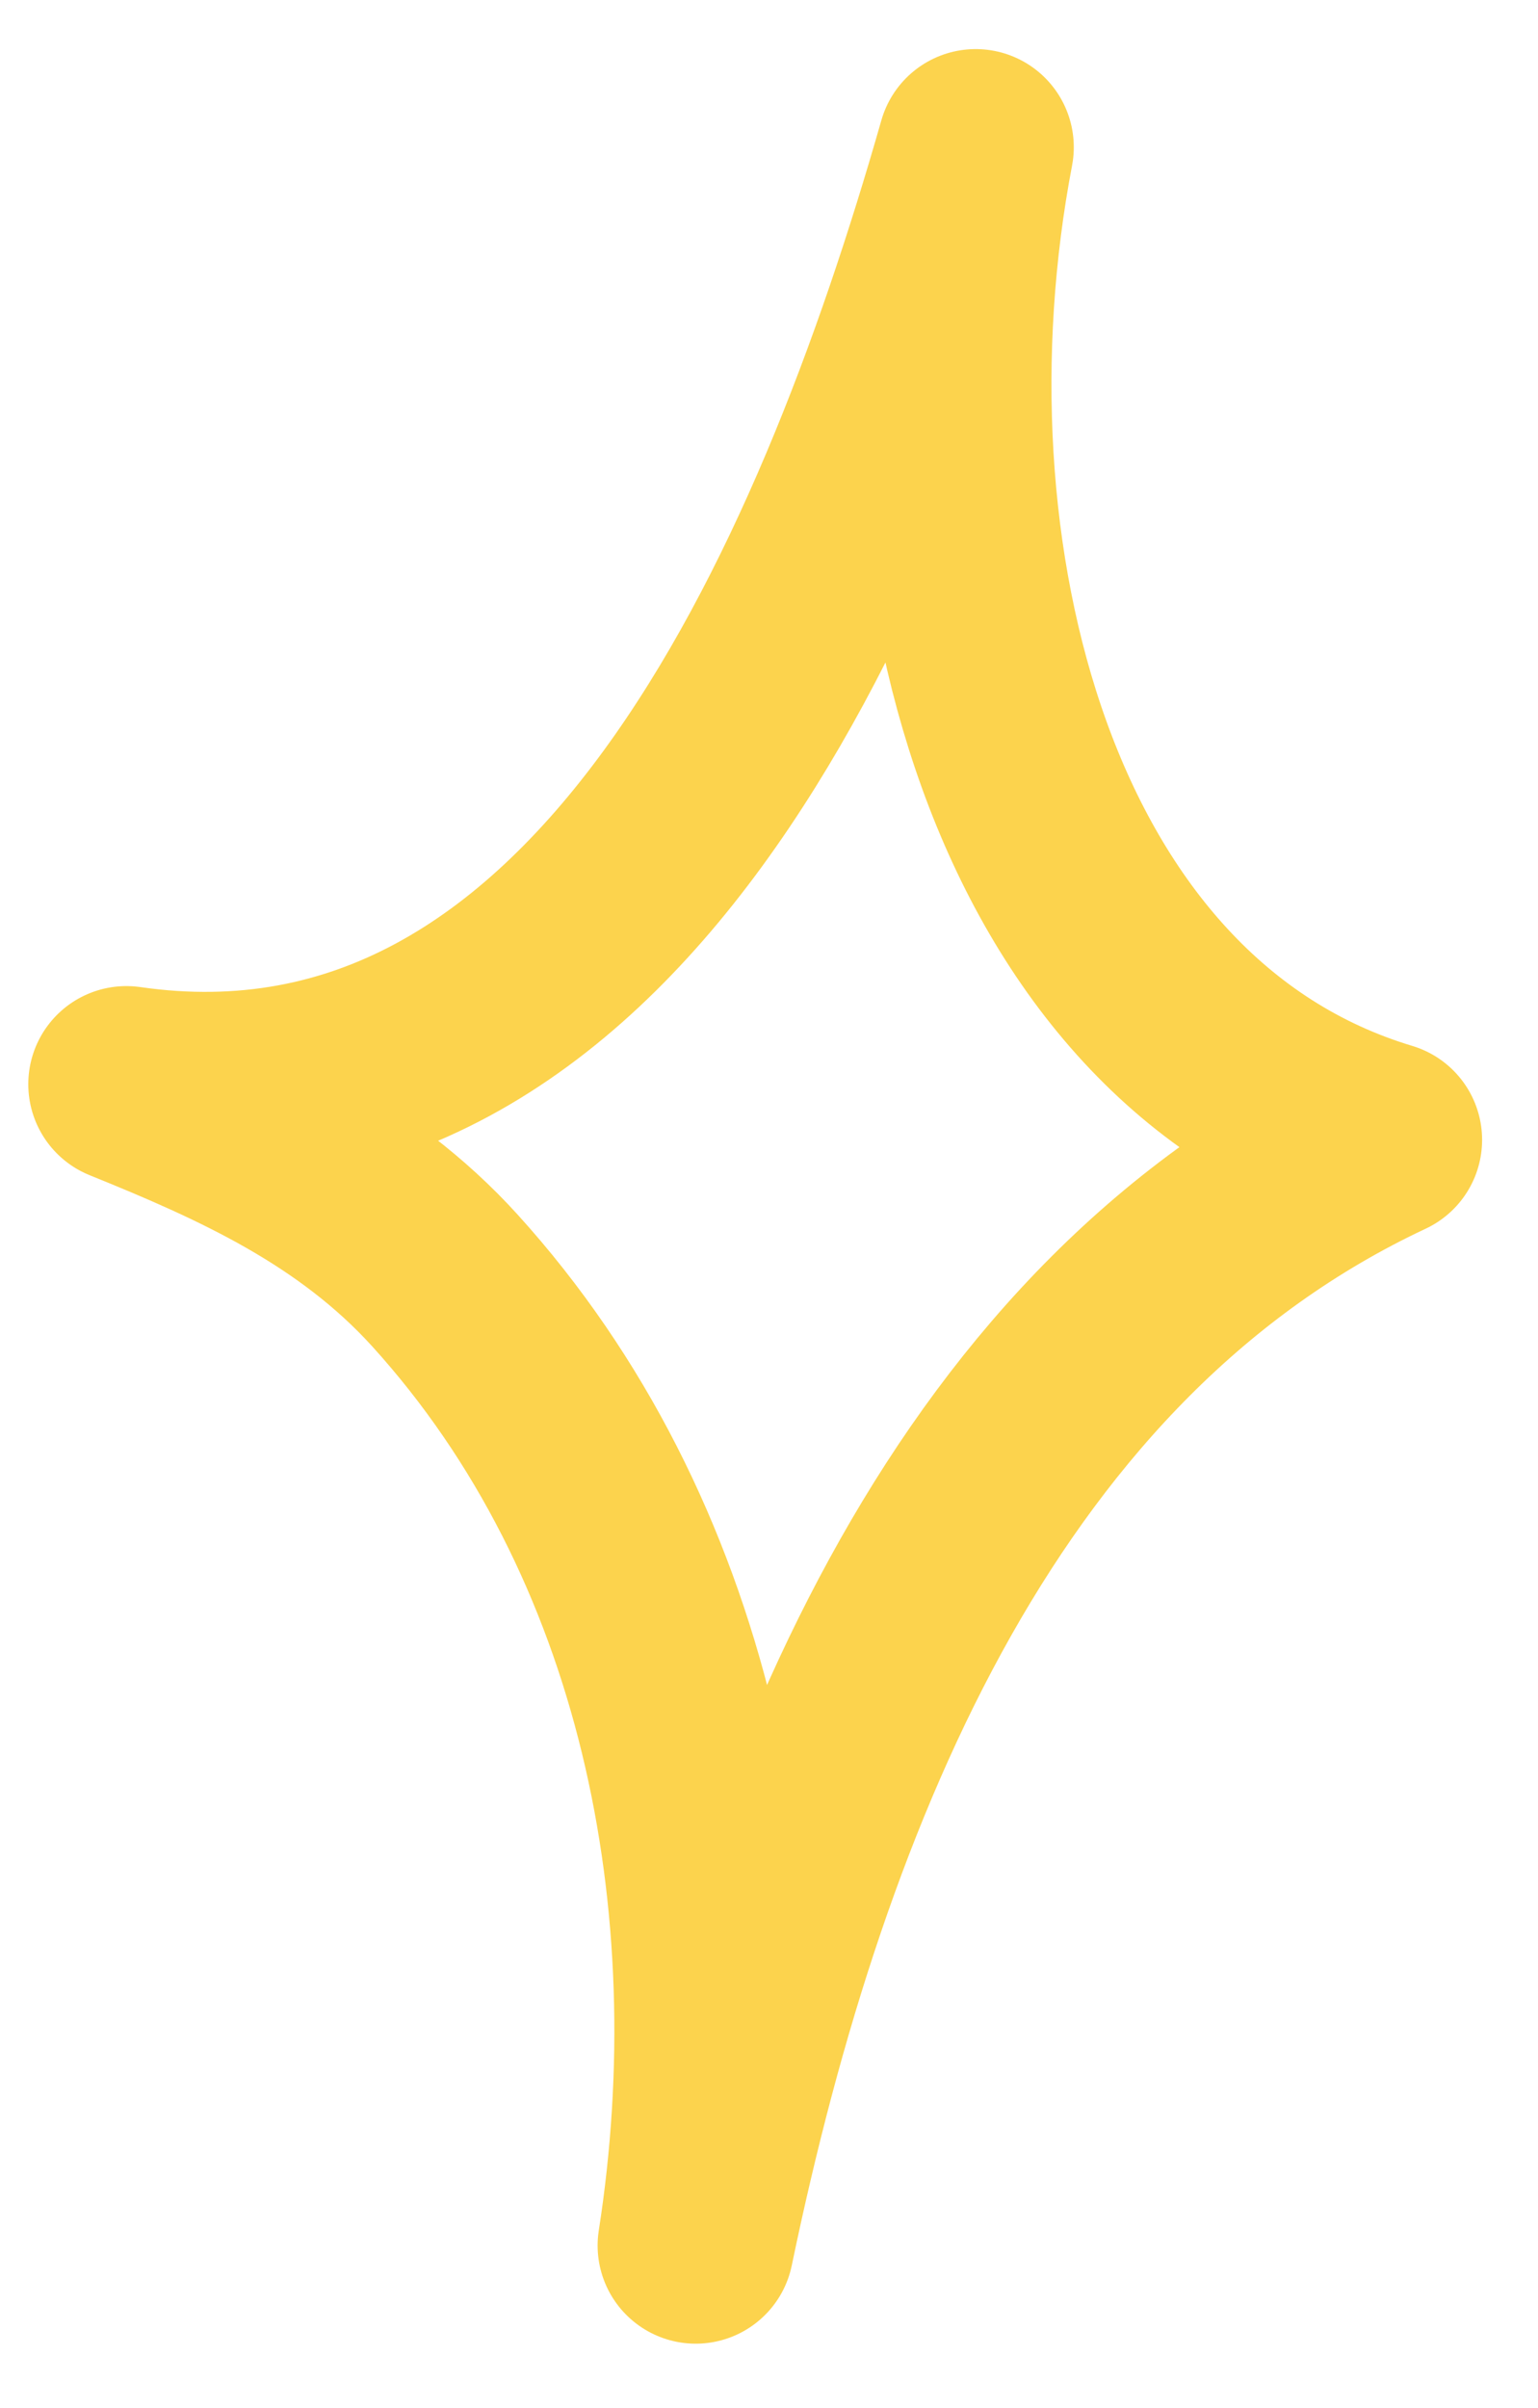 <svg width="23" height="36" viewBox="0 0 23 36" fill="none" xmlns="http://www.w3.org/2000/svg">
<path fill-rule="evenodd" clip-rule="evenodd" d="M10.404 33.571C11.204 28.437 10.12 22.968 6.655 19.145C5.313 17.665 3.593 16.898 1.89 16.209C9.044 17.24 12.691 8.86 14.591 2.201C13.431 8.274 15.253 15.404 20.697 17.041C14.686 19.86 11.861 26.556 10.404 33.571Z" stroke="#FCD34D" stroke-width="2.934" stroke-miterlimit="1.5" stroke-linecap="round" stroke-linejoin="round"/>
</svg>
